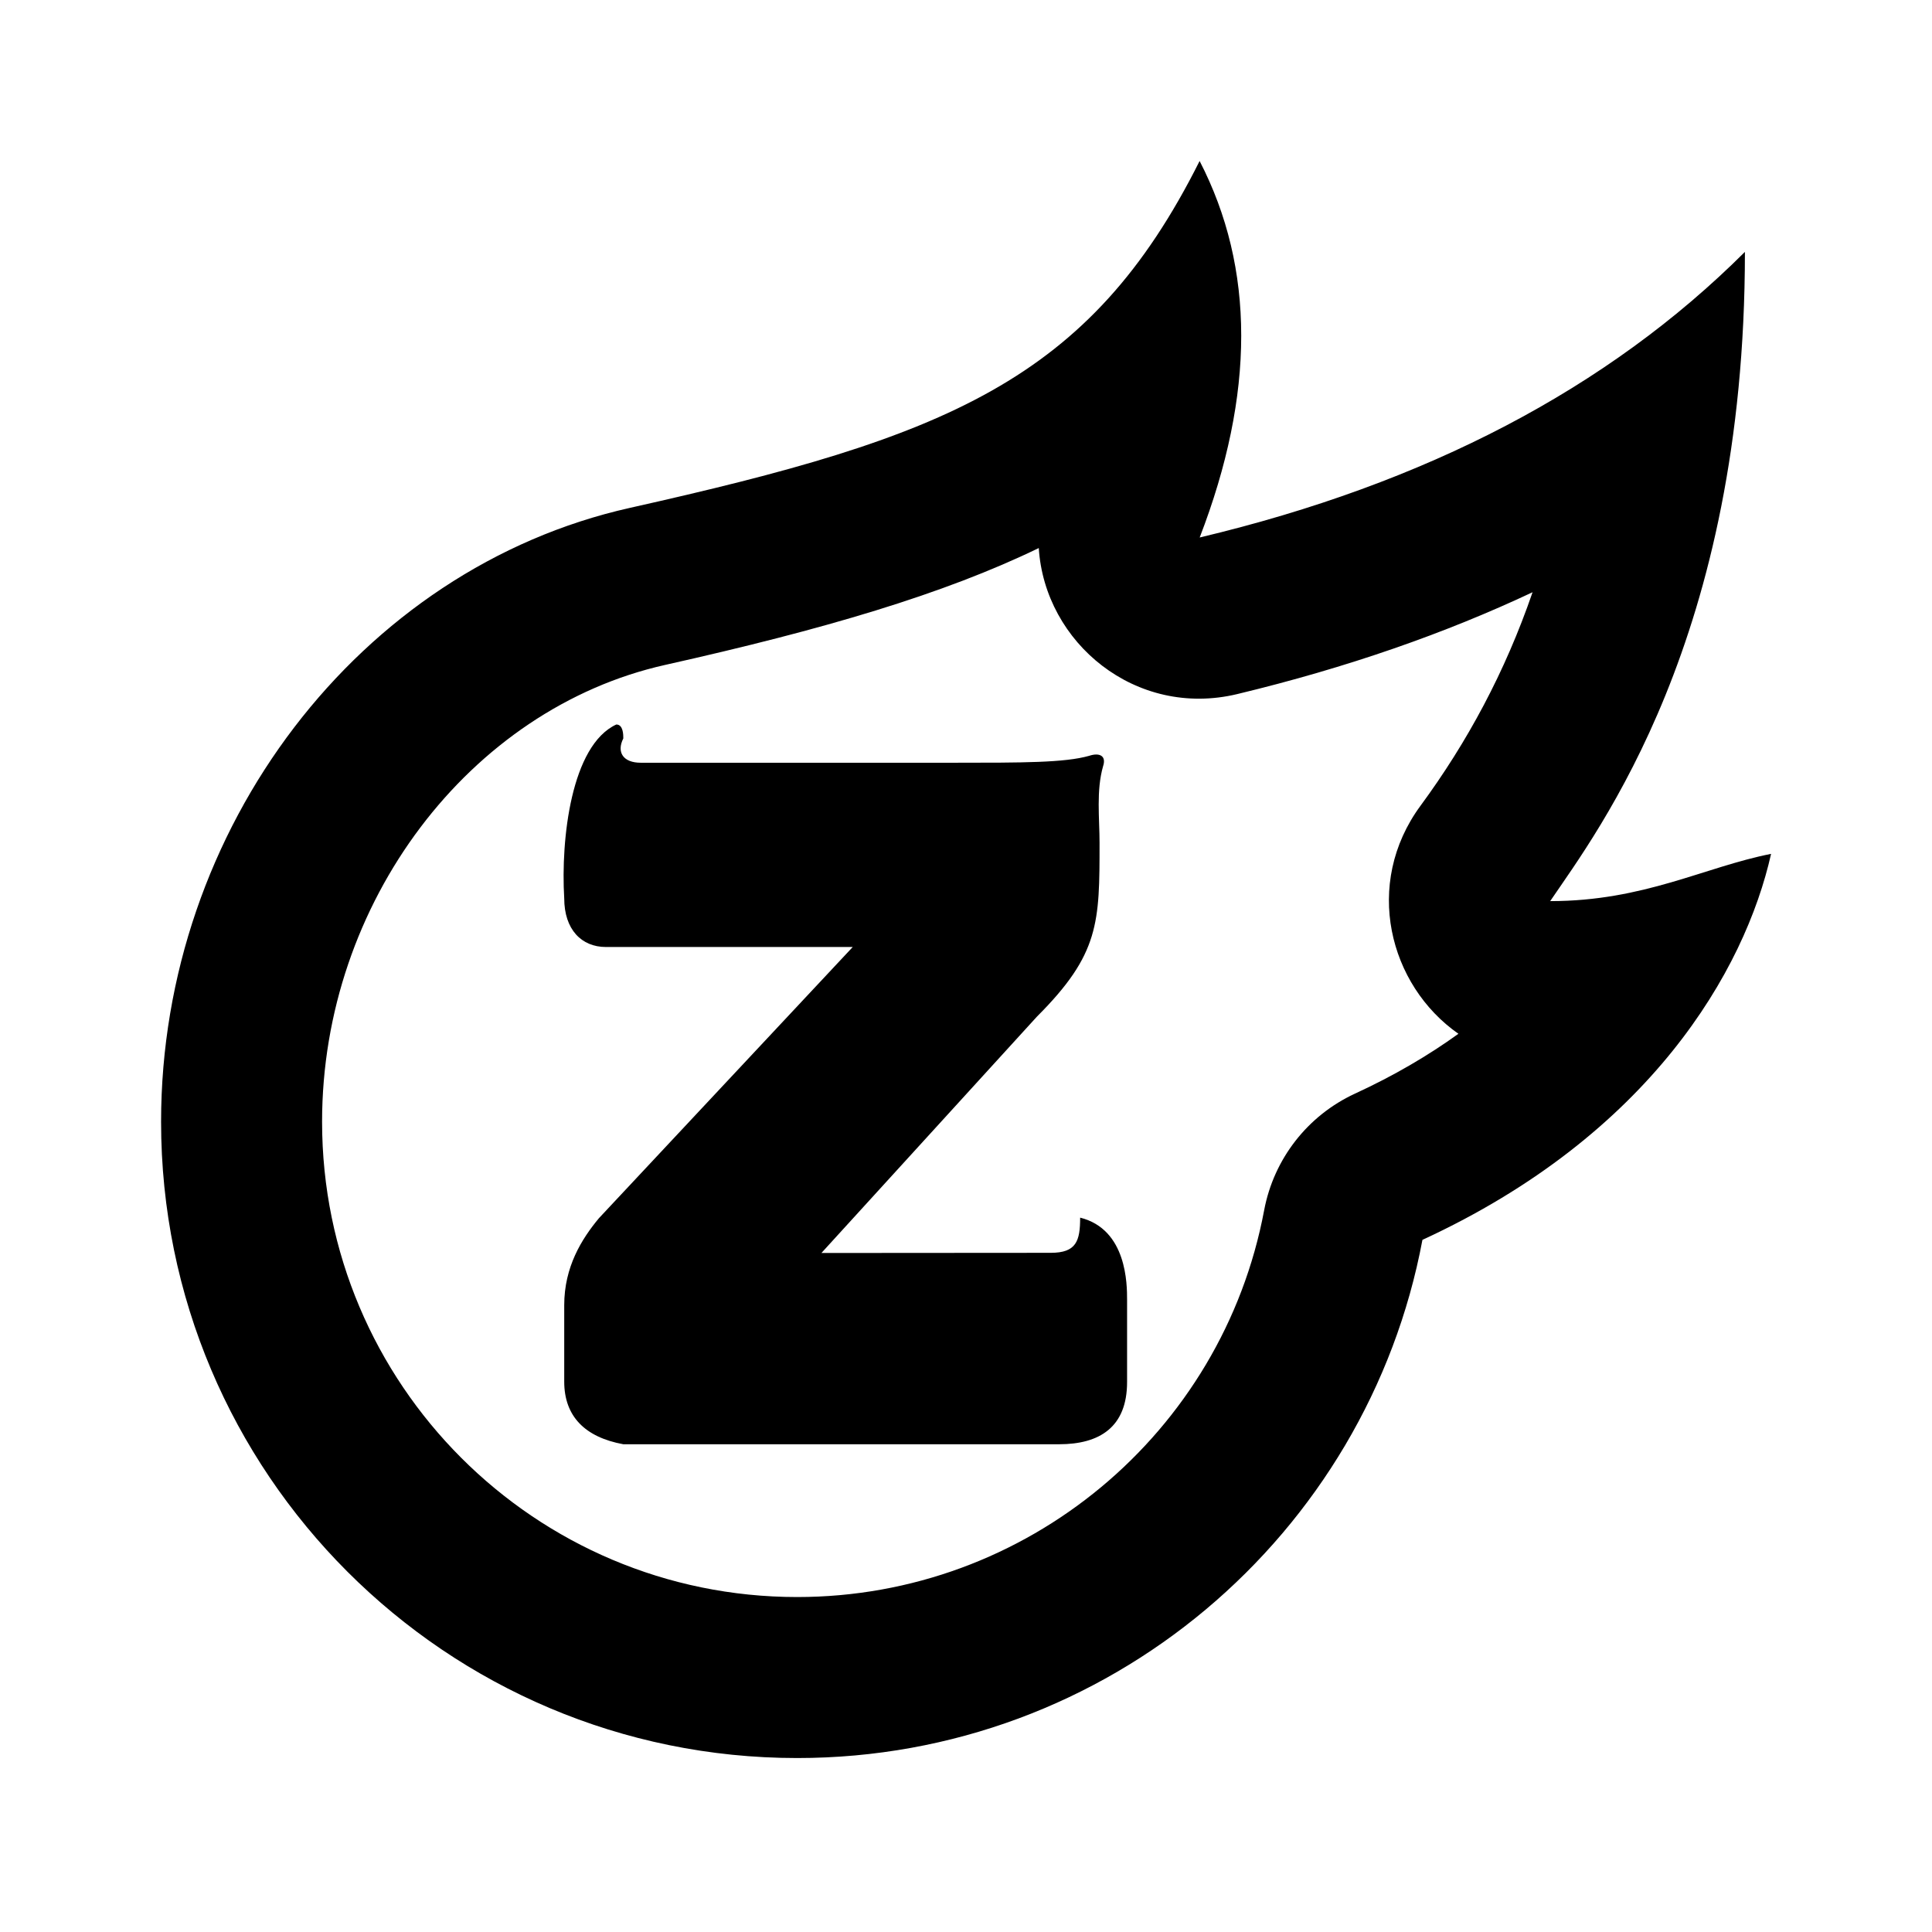 <svg viewBox="0 0 24 24" fill="currentColor" xmlns="http://www.w3.org/2000/svg"><path d="M8.262 8.26C5.838 8.803 4.001 11.208 4.001 13.935C4.001 17.196 6.644 19.839 9.903 19.839C12.755 19.839 15.185 17.801 15.704 15.033C15.824 14.396 16.244 13.857 16.833 13.585C17.315 13.363 17.743 13.112 18.117 12.842C17.254 12.239 16.931 10.98 17.647 10.008C18.227 9.219 18.697 8.349 19.038 7.357C17.954 7.867 16.737 8.293 15.37 8.622C14.108 8.925 12.978 7.984 12.904 6.808C11.724 7.38 10.234 7.819 8.262 8.26ZM19.257 11.194C20.423 11.194 21.174 10.77 22.001 10.607C21.676 12.055 20.5 14.097 17.67 15.402C16.983 19.066 13.767 21.839 9.903 21.839C5.539 21.839 2.001 18.3 2.001 13.935C2.001 10.29 4.468 7.06 7.825 6.309C11.746 5.431 13.529 4.742 14.902 2C15.591 3.333 15.591 4.892 14.903 6.677C17.718 6.007 19.976 4.825 21.676 3.129C21.676 7.931 19.854 10.315 19.257 11.194ZM13.418 15.126C14.001 15.271 14.001 15.958 14.001 16.147V17.168C14.001 17.729 13.659 17.941 13.157 17.941H7.743C7.268 17.854 7.009 17.595 7.009 17.163V16.213C7.009 15.738 7.225 15.392 7.44 15.133L10.593 11.764H7.527C7.225 11.764 7.009 11.548 7.009 11.159C6.965 10.425 7.095 9.259 7.656 9C7.743 9 7.743 9.13 7.743 9.173C7.656 9.346 7.743 9.475 7.959 9.475H11.845C12.709 9.475 13.227 9.475 13.53 9.389C13.659 9.346 13.746 9.389 13.703 9.518C13.616 9.821 13.659 10.166 13.659 10.469C13.659 11.462 13.659 11.851 12.882 12.628L10.204 15.565L13.053 15.563C13.37 15.563 13.418 15.417 13.418 15.126Z"/></svg>